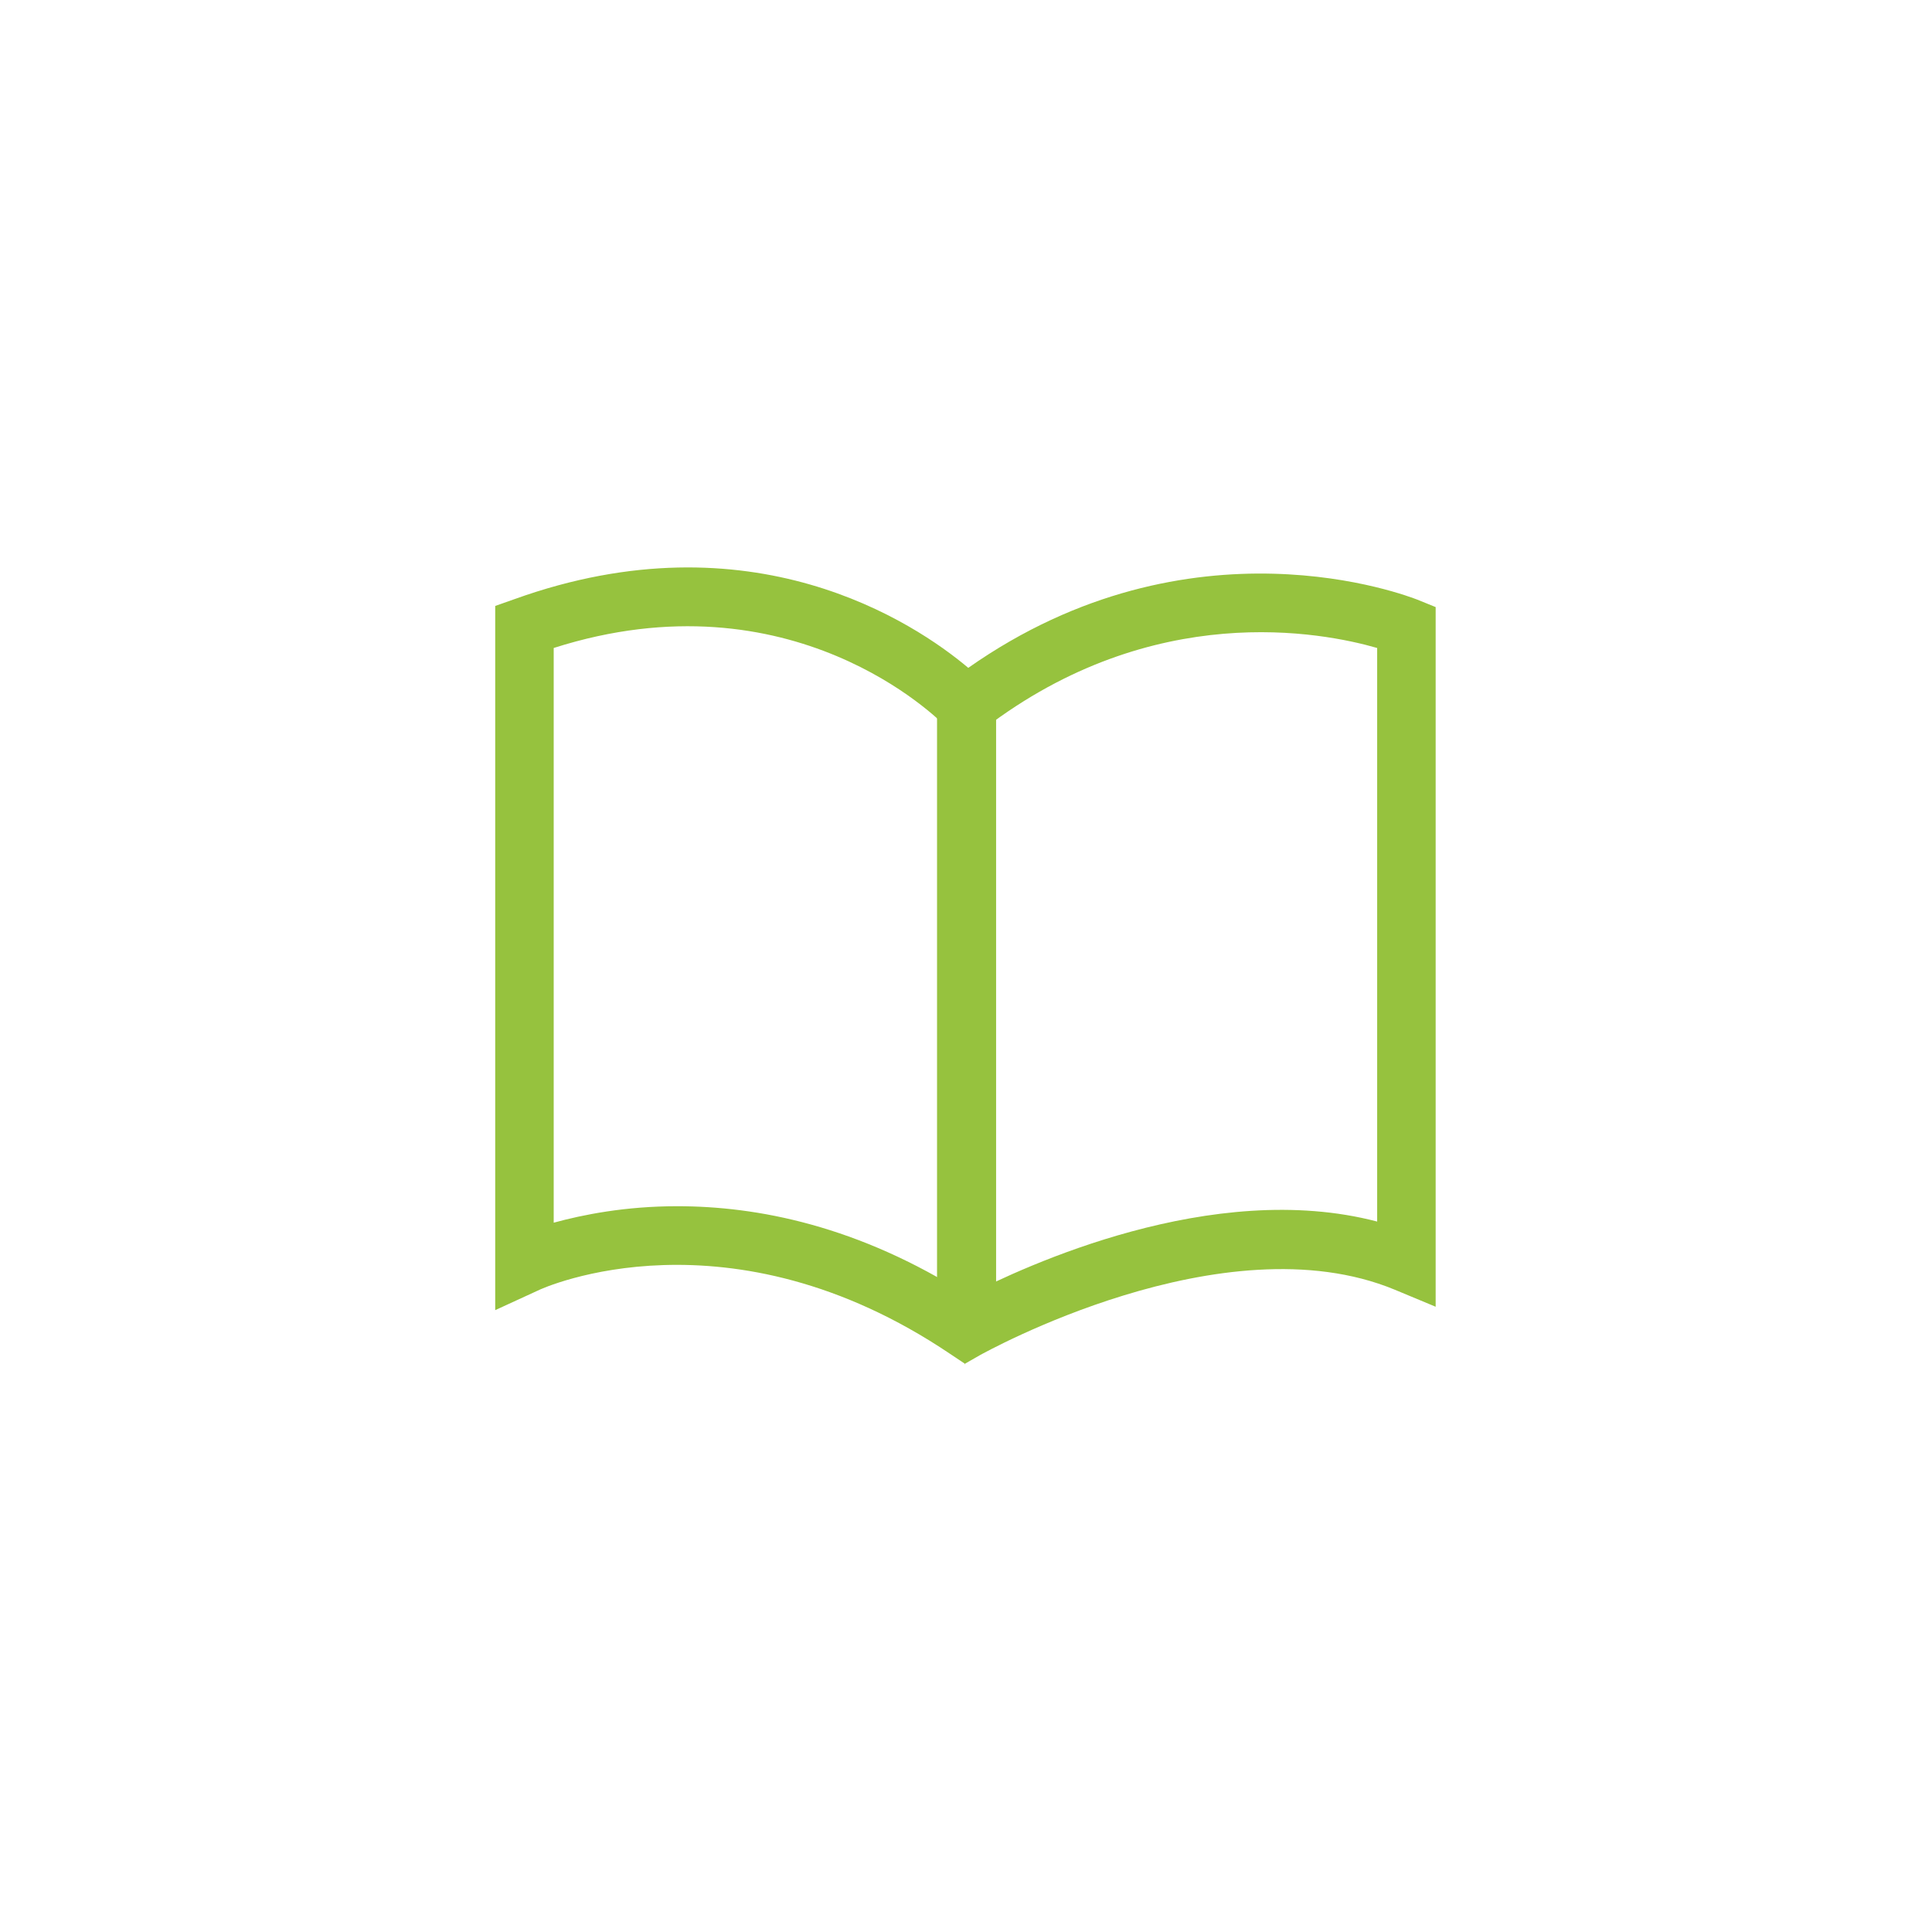<?xml version="1.0" encoding="UTF-8"?>
<svg id="Capa_3" data-name="Capa 3" xmlns="http://www.w3.org/2000/svg" viewBox="0 0 34.02 34.02">
  <defs>
    <style>
      .cls-1 {
        fill: #96c23e;
      }
    </style>
  </defs>
  <path class="cls-1" d="M17,24.02l-.27-.18c-3.89-2.62-7.14-1.18-7.27-1.11l-.74.34v-12.4s.34-.12.34-.12c4.17-1.5,7.04.41,7.99,1.21,3.93-2.76,7.75-1.26,7.91-1.2l.32.13v12.32l-.72-.3c-3.02-1.25-7.26,1.13-7.3,1.15l-.28.16ZM11.93,21.24c1.4,0,3.18.34,5.11,1.57.99-.51,4.31-2.06,7.21-1.3v-10.1c-.97-.28-3.94-.86-6.92,1.42l-.37.28-.32-.33c-.11-.11-2.69-2.71-6.89-1.37v10.12c.51-.14,1.26-.29,2.17-.29"/>
  <rect class="cls-1" x="16.5" y="12.43" width="1.04" height="10.99"/>
</svg>